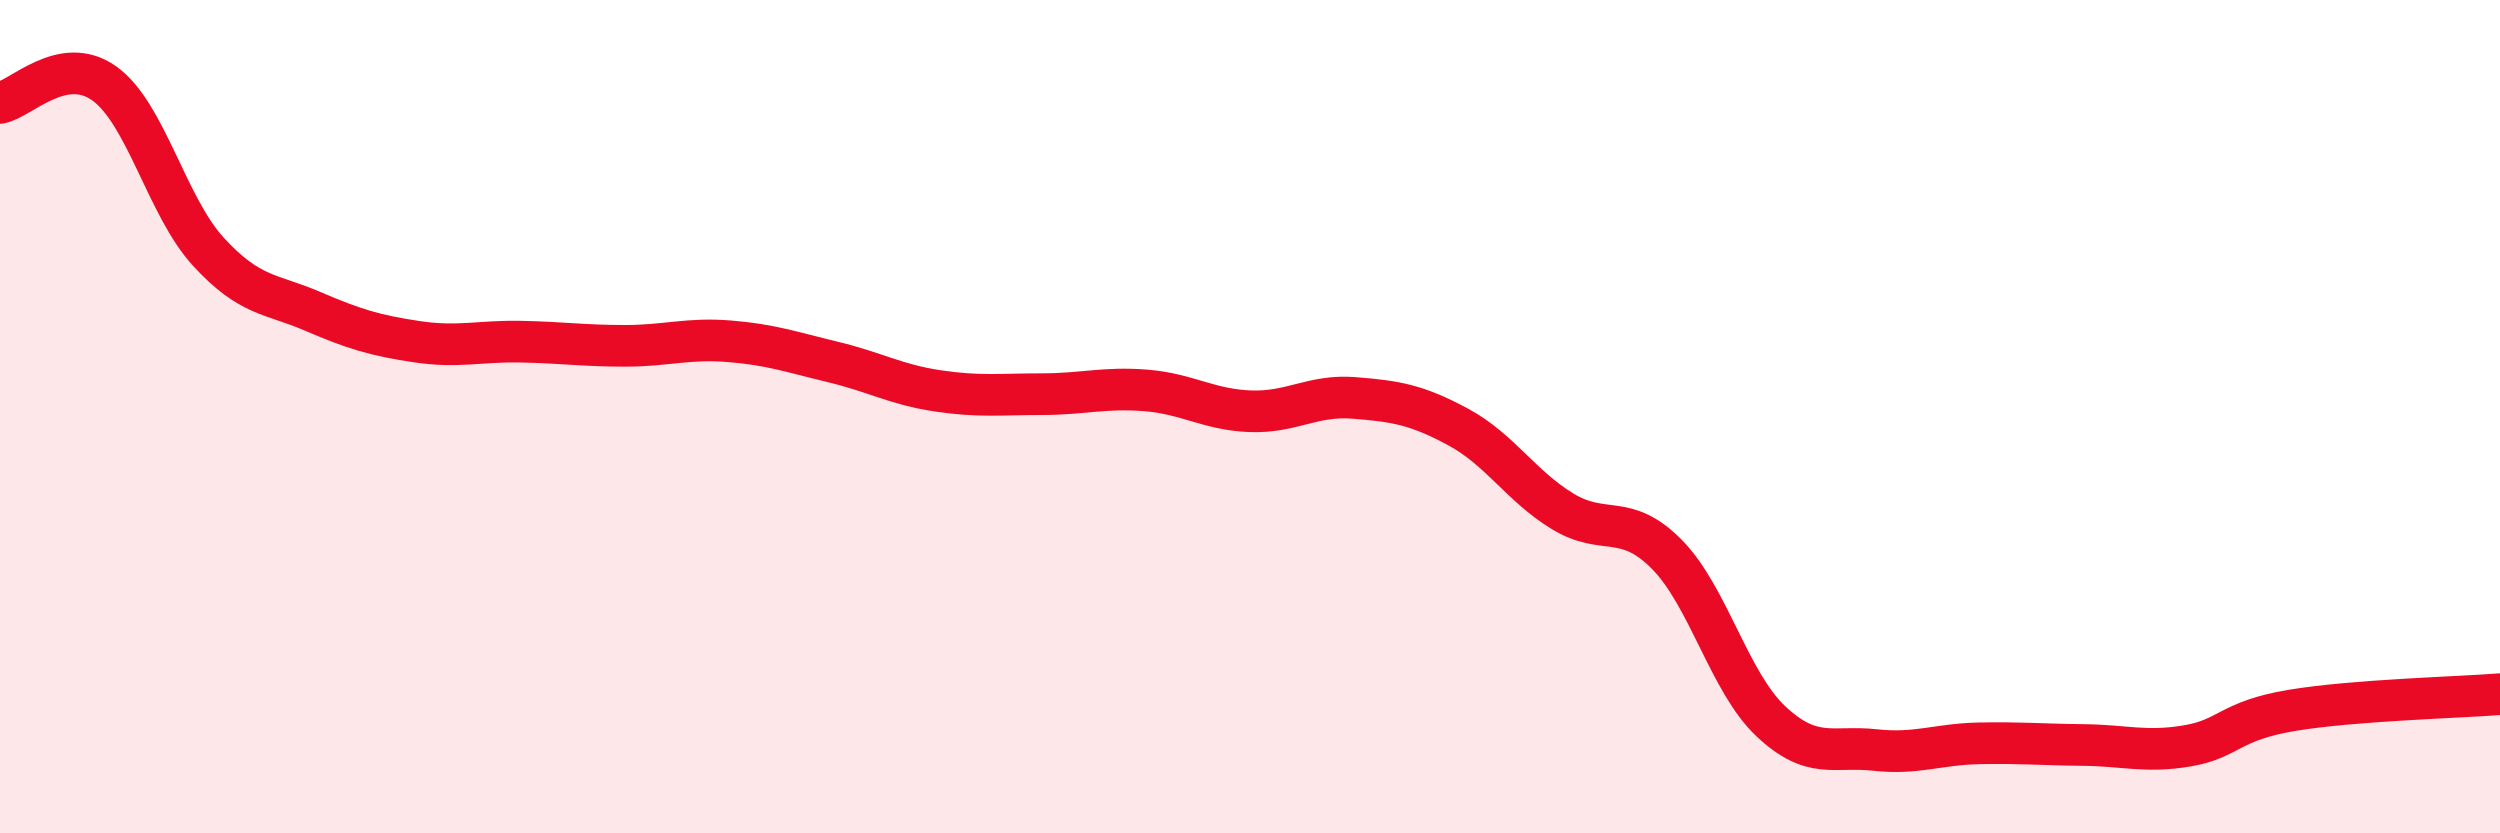 
    <svg width="60" height="20" viewBox="0 0 60 20" xmlns="http://www.w3.org/2000/svg">
      <path
        d="M 0,2.47 C 0.5,2.38 1.5,1.29 2.5,2 C 3.5,2.71 4,4.95 5,6.04 C 6,7.13 6.5,7.04 7.5,7.47 C 8.5,7.9 9,8.05 10,8.2 C 11,8.35 11.5,8.18 12.5,8.2 C 13.5,8.22 14,8.3 15,8.3 C 16,8.3 16.5,8.11 17.5,8.19 C 18.5,8.27 19,8.45 20,8.69 C 21,8.93 21.5,9.23 22.5,9.38 C 23.5,9.53 24,9.46 25,9.46 C 26,9.46 26.5,9.29 27.5,9.37 C 28.5,9.45 29,9.83 30,9.87 C 31,9.91 31.5,9.47 32.5,9.55 C 33.5,9.63 34,9.71 35,10.25 C 36,10.79 36.5,11.66 37.5,12.27 C 38.5,12.88 39,12.29 40,13.3 C 41,14.31 41.5,16.37 42.5,17.31 C 43.5,18.25 44,17.89 45,18 C 46,18.11 46.5,17.86 47.5,17.84 C 48.5,17.82 49,17.87 50,17.88 C 51,17.89 51.5,18.07 52.5,17.9 C 53.5,17.73 53.5,17.3 55,17.05 C 56.5,16.8 59,16.74 60,16.66L60 20L0 20Z"
        fill="#EB0A25"
        opacity="0.1"
        stroke-linecap="round"
        stroke-linejoin="round"
      />
      <path
        d="M 0,2.47 C 0.5,2.38 1.5,1.29 2.5,2 C 3.5,2.71 4,4.95 5,6.04 C 6,7.13 6.5,7.04 7.5,7.47 C 8.5,7.9 9,8.05 10,8.2 C 11,8.35 11.5,8.18 12.5,8.2 C 13.5,8.22 14,8.3 15,8.3 C 16,8.3 16.5,8.11 17.5,8.19 C 18.5,8.27 19,8.45 20,8.69 C 21,8.93 21.5,9.23 22.5,9.38 C 23.5,9.53 24,9.46 25,9.46 C 26,9.46 26.5,9.29 27.5,9.37 C 28.5,9.45 29,9.83 30,9.87 C 31,9.91 31.5,9.47 32.5,9.55 C 33.5,9.63 34,9.71 35,10.25 C 36,10.79 36.5,11.66 37.5,12.27 C 38.5,12.88 39,12.29 40,13.3 C 41,14.31 41.5,16.37 42.5,17.31 C 43.5,18.25 44,17.89 45,18 C 46,18.11 46.5,17.86 47.5,17.84 C 48.5,17.82 49,17.87 50,17.88 C 51,17.89 51.5,18.07 52.5,17.9 C 53.5,17.73 53.5,17.3 55,17.05 C 56.5,16.8 59,16.74 60,16.66"
        stroke="#EB0A25"
        stroke-width="1"
        fill="none"
        stroke-linecap="round"
        stroke-linejoin="round"
      />
    </svg>
  